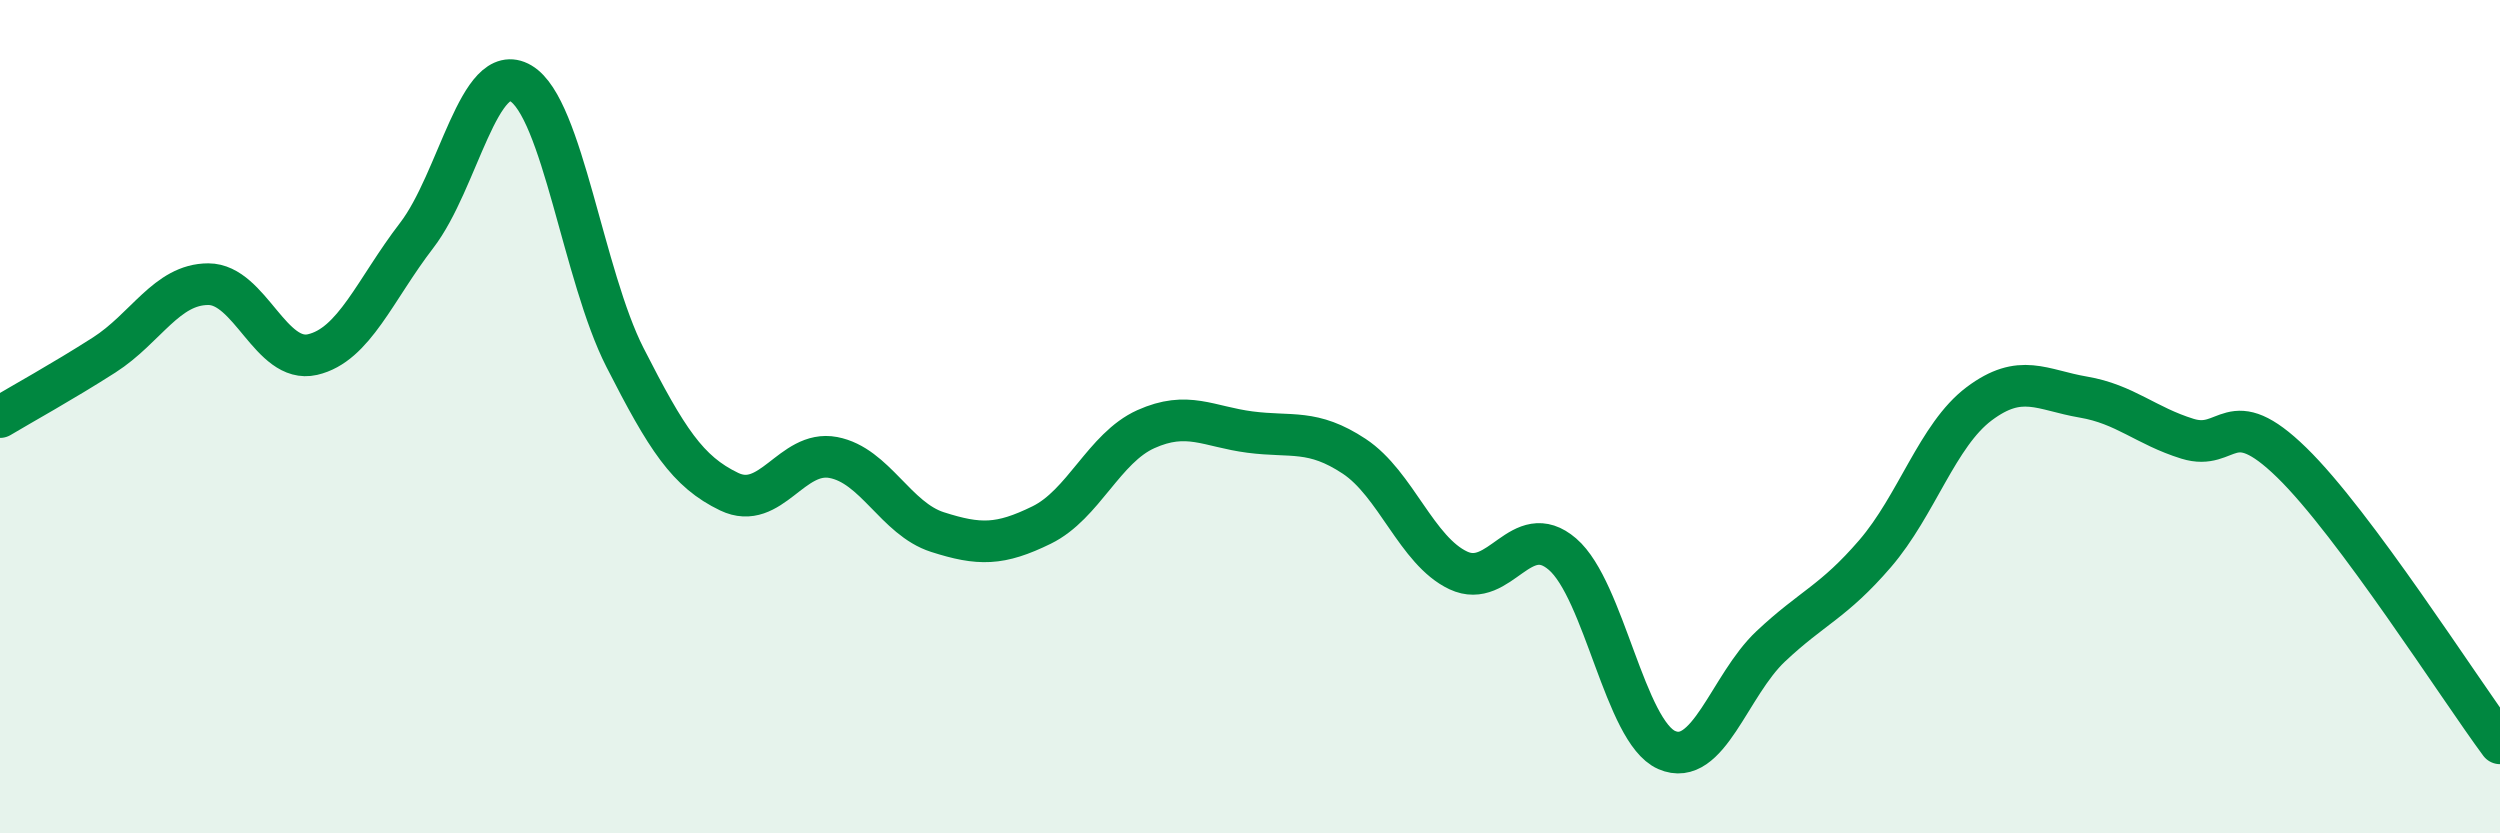 
    <svg width="60" height="20" viewBox="0 0 60 20" xmlns="http://www.w3.org/2000/svg">
      <path
        d="M 0,10.01 C 0.5,9.71 1.5,9.16 2.5,8.52 C 3.5,7.88 4,6.82 5,6.82 C 6,6.82 6.5,8.74 7.5,8.51 C 8.5,8.28 9,6.95 10,5.65 C 11,4.35 11.5,1.41 12.5,2 C 13.5,2.59 14,6.62 15,8.58 C 16,10.54 16.5,11.32 17.5,11.8 C 18.5,12.28 19,10.79 20,10.98 C 21,11.17 21.5,12.45 22.5,12.77 C 23.5,13.09 24,13.09 25,12.6 C 26,12.11 26.5,10.75 27.5,10.3 C 28.5,9.85 29,10.24 30,10.37 C 31,10.5 31.5,10.29 32.5,10.95 C 33.5,11.61 34,13.22 35,13.69 C 36,14.16 36.5,12.44 37.5,13.3 C 38.5,14.16 39,17.56 40,18 C 41,18.44 41.5,16.45 42.5,15.51 C 43.5,14.57 44,14.45 45,13.29 C 46,12.13 46.5,10.44 47.5,9.69 C 48.5,8.94 49,9.36 50,9.53 C 51,9.7 51.5,10.22 52.5,10.53 C 53.5,10.84 53.5,9.64 55,11.1 C 56.5,12.56 59,16.49 60,17.84L60 20L0 20Z"
        fill="#008740"
        opacity="0.1"
        stroke-linecap="round"
        stroke-linejoin="round"
      />
      <path
        d="M 0,10.01 C 0.5,9.71 1.5,9.16 2.5,8.52 C 3.5,7.88 4,6.82 5,6.82 C 6,6.82 6.5,8.74 7.5,8.51 C 8.5,8.28 9,6.95 10,5.65 C 11,4.35 11.5,1.41 12.5,2 C 13.5,2.59 14,6.62 15,8.58 C 16,10.54 16.5,11.32 17.5,11.8 C 18.5,12.28 19,10.79 20,10.98 C 21,11.17 21.5,12.45 22.5,12.77 C 23.5,13.09 24,13.09 25,12.6 C 26,12.11 26.5,10.75 27.5,10.3 C 28.5,9.85 29,10.24 30,10.37 C 31,10.5 31.5,10.29 32.5,10.95 C 33.5,11.61 34,13.22 35,13.69 C 36,14.16 36.5,12.44 37.5,13.3 C 38.5,14.16 39,17.56 40,18 C 41,18.44 41.5,16.45 42.5,15.51 C 43.5,14.57 44,14.45 45,13.29 C 46,12.13 46.5,10.44 47.5,9.69 C 48.5,8.94 49,9.36 50,9.53 C 51,9.7 51.5,10.22 52.5,10.53 C 53.5,10.84 53.5,9.64 55,11.1 C 56.5,12.56 59,16.49 60,17.84"
        stroke="#008740"
        stroke-width="1"
        fill="none"
        stroke-linecap="round"
        stroke-linejoin="round"
      />
    </svg>
  